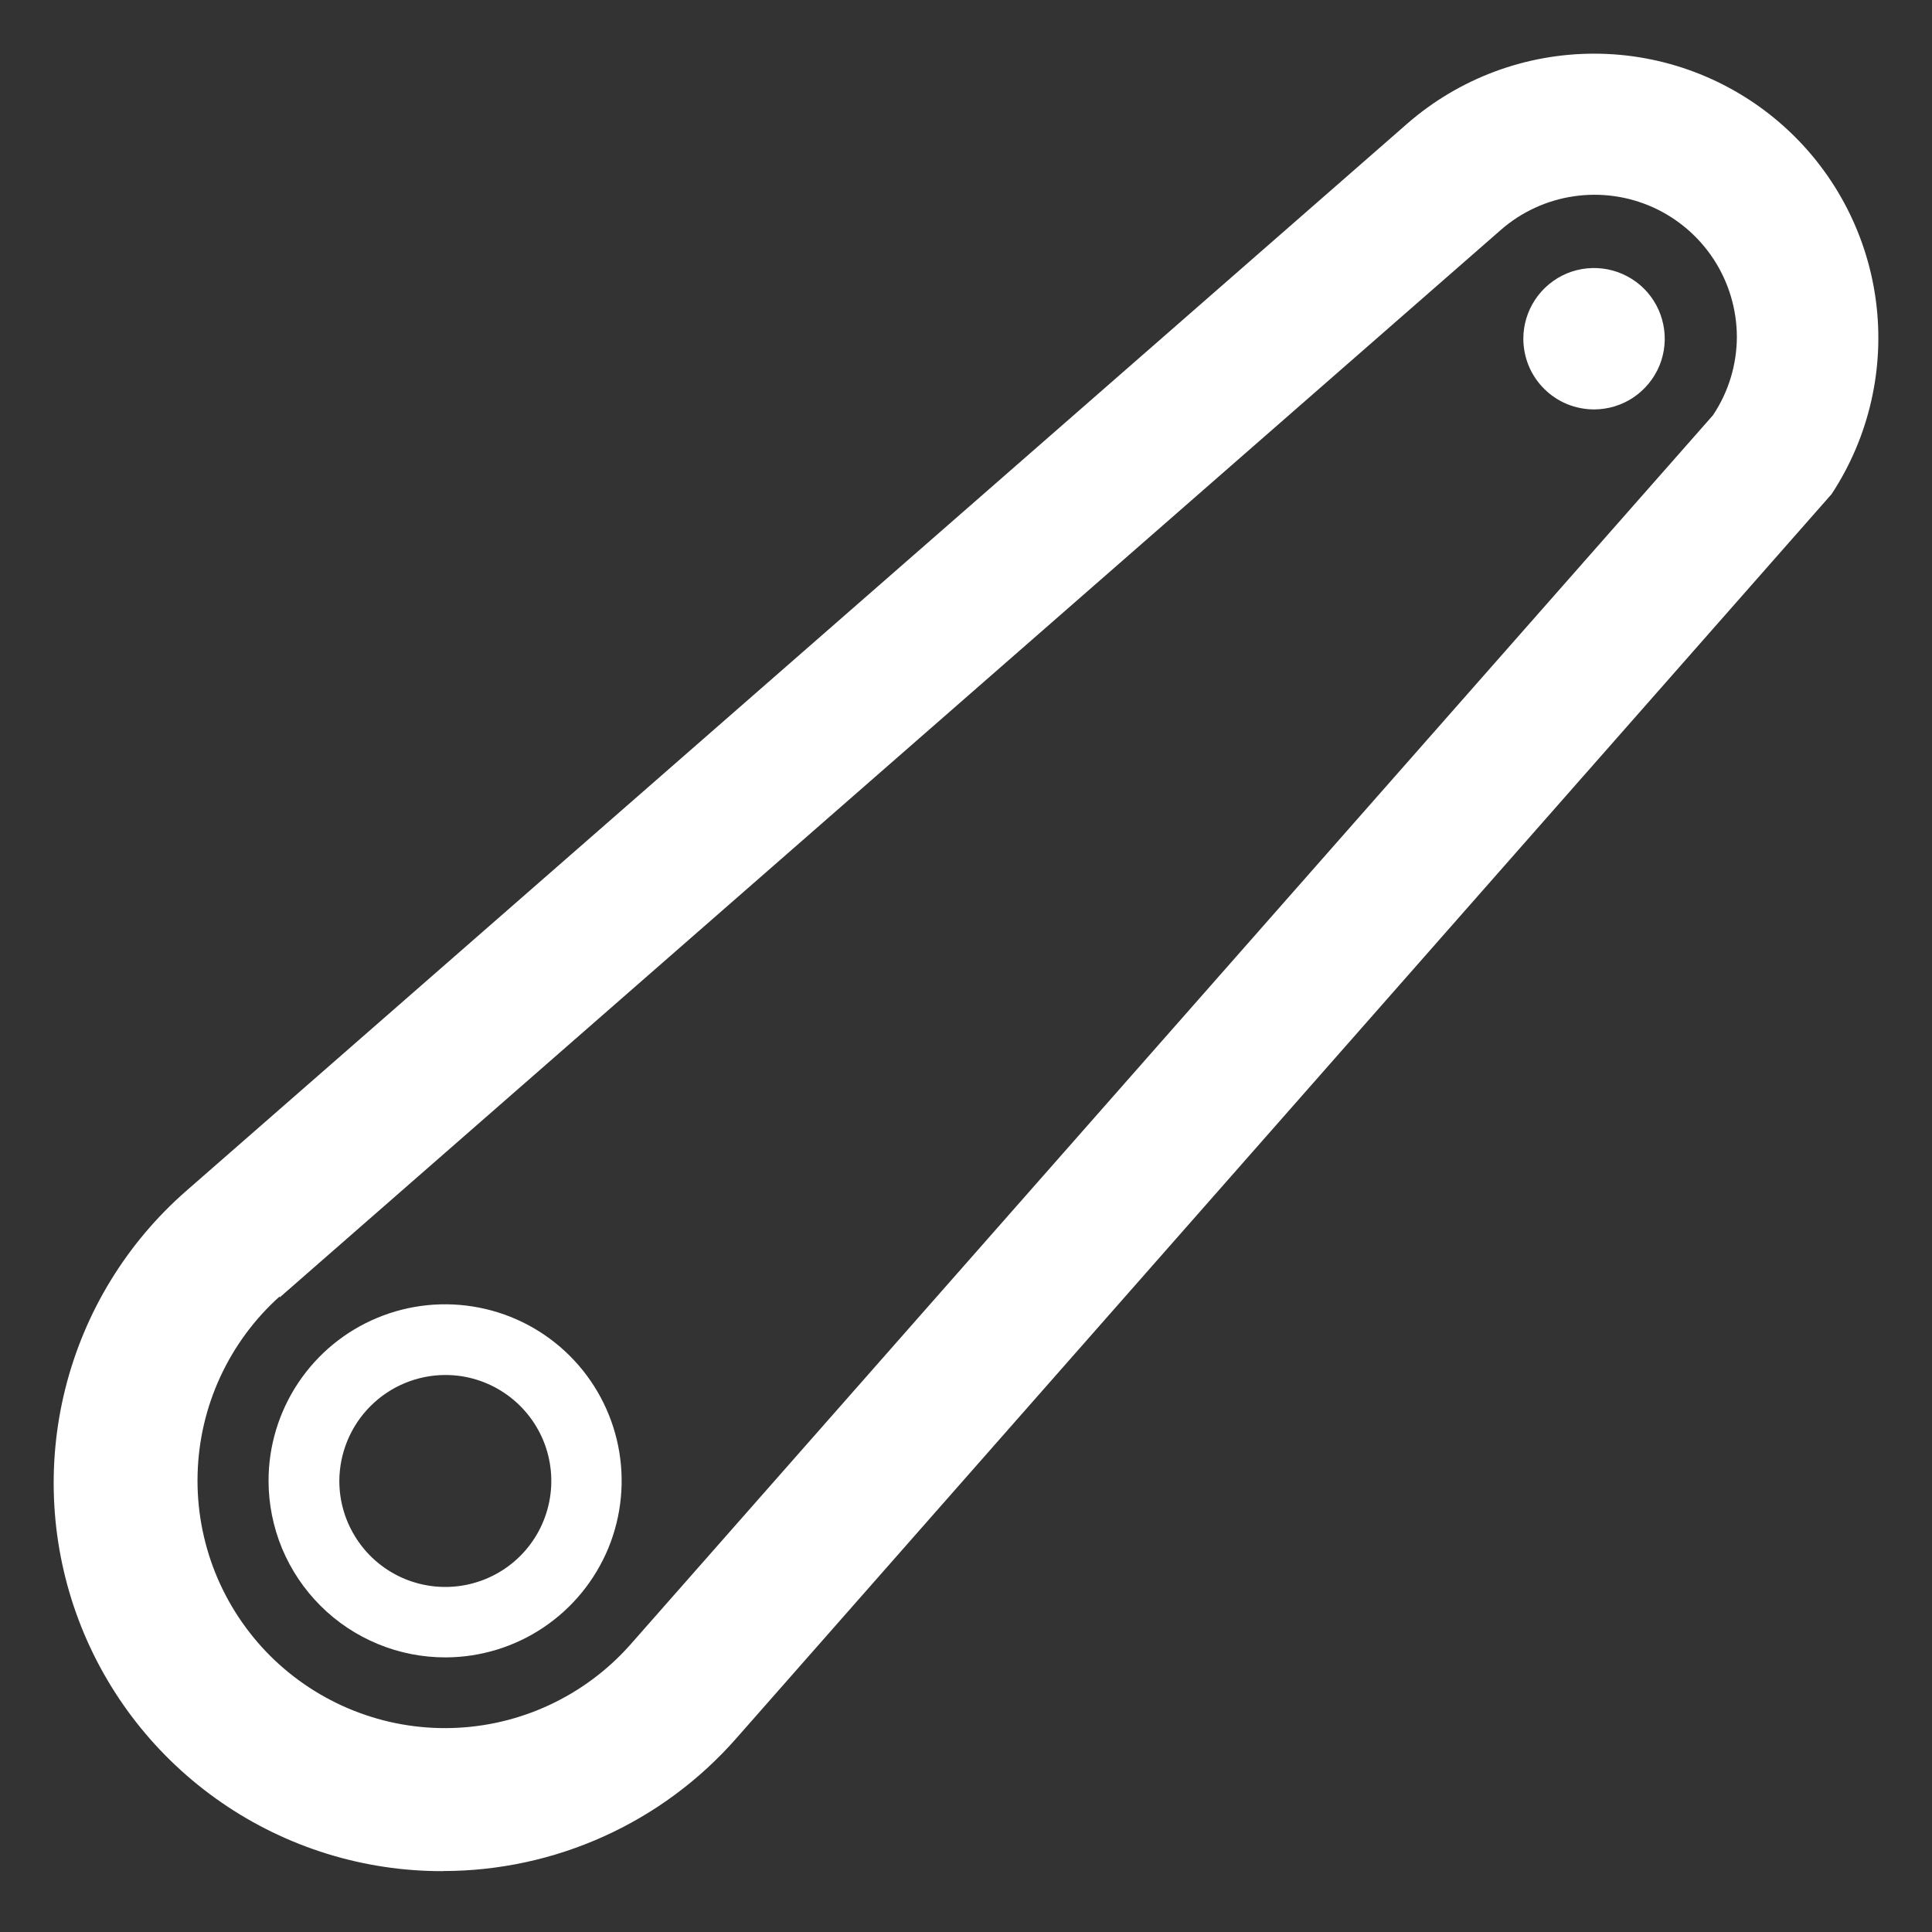 <svg width="36" height="36" viewBox="0 0 36 36" fill="none" xmlns="http://www.w3.org/2000/svg">
<rect x="0" y="0" width="36" height="36" fill="#333333" stroke="none"/>
<path d="M29.705 7.629C29.965 7.628 30.22 7.551 30.436 7.406C30.653 7.26 30.821 7.054 30.921 6.814C31.02 6.573 31.046 6.308 30.994 6.052C30.943 5.797 30.817 5.562 30.633 5.378C30.448 5.195 30.213 5.069 29.957 5.019C29.702 4.969 29.437 4.995 29.196 5.095C28.956 5.196 28.75 5.365 28.606 5.582C28.462 5.799 28.385 6.053 28.385 6.314C28.386 6.487 28.42 6.658 28.486 6.818C28.553 6.978 28.65 7.123 28.773 7.245C28.895 7.367 29.041 7.464 29.201 7.53C29.361 7.595 29.532 7.629 29.705 7.629Z" fill="white"/>
<path fill-rule="evenodd" clip-rule="evenodd" d="M8.305 30.883C8.956 30.881 9.591 30.686 10.13 30.323C10.67 29.96 11.089 29.445 11.337 28.844C11.584 28.242 11.647 27.581 11.519 26.944C11.39 26.306 11.076 25.721 10.615 25.262C10.154 24.803 9.568 24.491 8.93 24.366C8.292 24.24 7.631 24.306 7.03 24.556C6.43 24.805 5.917 25.227 5.556 25.769C5.196 26.31 5.003 26.945 5.004 27.596C5.005 28.028 5.091 28.457 5.257 28.856C5.424 29.255 5.667 29.618 5.974 29.923C6.28 30.229 6.644 30.47 7.044 30.635C7.444 30.8 7.873 30.884 8.305 30.883ZM8.305 25.621C8.696 25.622 9.077 25.739 9.4 25.957C9.724 26.175 9.976 26.484 10.125 26.845C10.273 27.206 10.311 27.603 10.234 27.985C10.157 28.368 9.969 28.719 9.692 28.995C9.416 29.27 9.064 29.457 8.681 29.533C8.298 29.609 7.901 29.569 7.541 29.42C7.18 29.27 6.872 29.017 6.656 28.692C6.439 28.368 6.323 27.986 6.323 27.596C6.325 27.071 6.534 26.569 6.906 26.198C7.277 25.828 7.781 25.62 8.305 25.621Z" fill="white"/>
<path fill-rule="evenodd" clip-rule="evenodd" d="M11.251 34.219C10.31 34.644 9.289 34.864 8.257 34.864V34.866C6.783 34.871 5.343 34.425 4.13 33.589C2.916 32.753 1.987 31.567 1.466 30.188C0.946 28.809 0.859 27.305 1.217 25.875C1.575 24.446 2.361 23.16 3.471 22.19L26.23 2.297C27.196 1.458 28.433 0.998 29.713 1C30.992 1.002 32.227 1.468 33.19 2.31C34.153 3.152 34.779 4.315 34.952 5.583C35.124 6.85 34.832 8.138 34.129 9.207L13.714 32.398C13.032 33.173 12.192 33.794 11.251 34.219ZM27.966 4.284L5.211 24.176V24.157C4.744 24.576 4.368 25.086 4.105 25.655C3.842 26.224 3.698 26.841 3.682 27.468C3.665 28.094 3.777 28.718 4.009 29.3C4.242 29.882 4.591 30.411 5.034 30.854C5.478 31.296 6.008 31.644 6.59 31.875C7.173 32.107 7.797 32.217 8.423 32.199C9.05 32.181 9.666 32.036 10.235 31.771C10.803 31.507 11.312 31.13 11.73 30.663L31.918 7.738C32.209 7.304 32.364 6.793 32.364 6.27C32.361 5.762 32.213 5.265 31.936 4.838C31.659 4.412 31.266 4.074 30.803 3.864C30.339 3.655 29.826 3.583 29.323 3.658C28.82 3.732 28.349 3.949 27.966 4.284Z" fill="white"/>
</svg>
